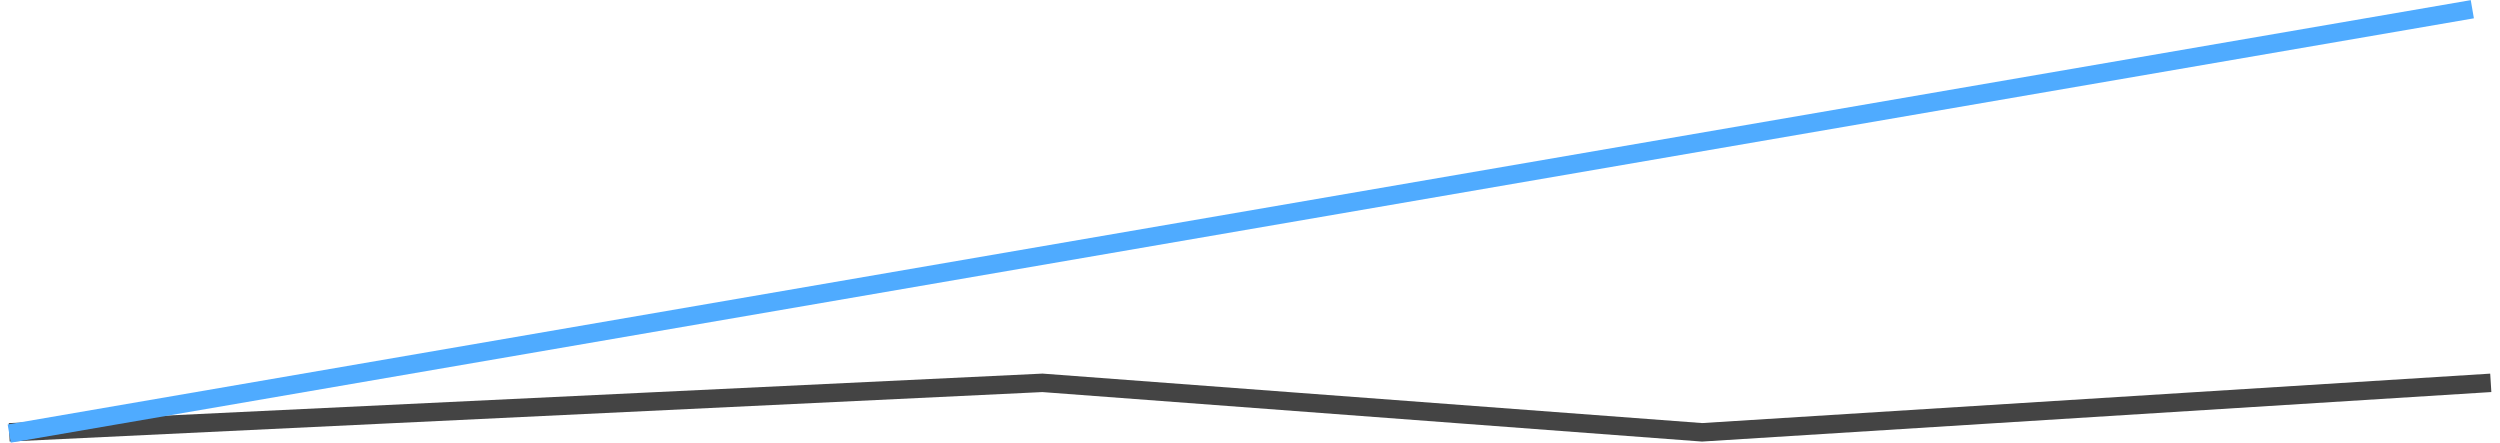 <svg width="271" height="48" viewBox="0 0 271 48" fill="none" xmlns="http://www.w3.org/2000/svg">
<path d="M113.075 40.503L184.505 45.86L269.938 40.502L270.062 42.498L184.562 47.861L184.494 47.866L184.425 47.86L112.988 42.501L1.048 47.862L0.952 45.865L113.014 40.498L113.075 40.503Z" fill="#444444"/>
<path d="M268.17 1.985L1.17 47.985L0.83 46.015L267.83 0.015L268.17 1.985Z" fill="#4FABFF"/>
</svg>
